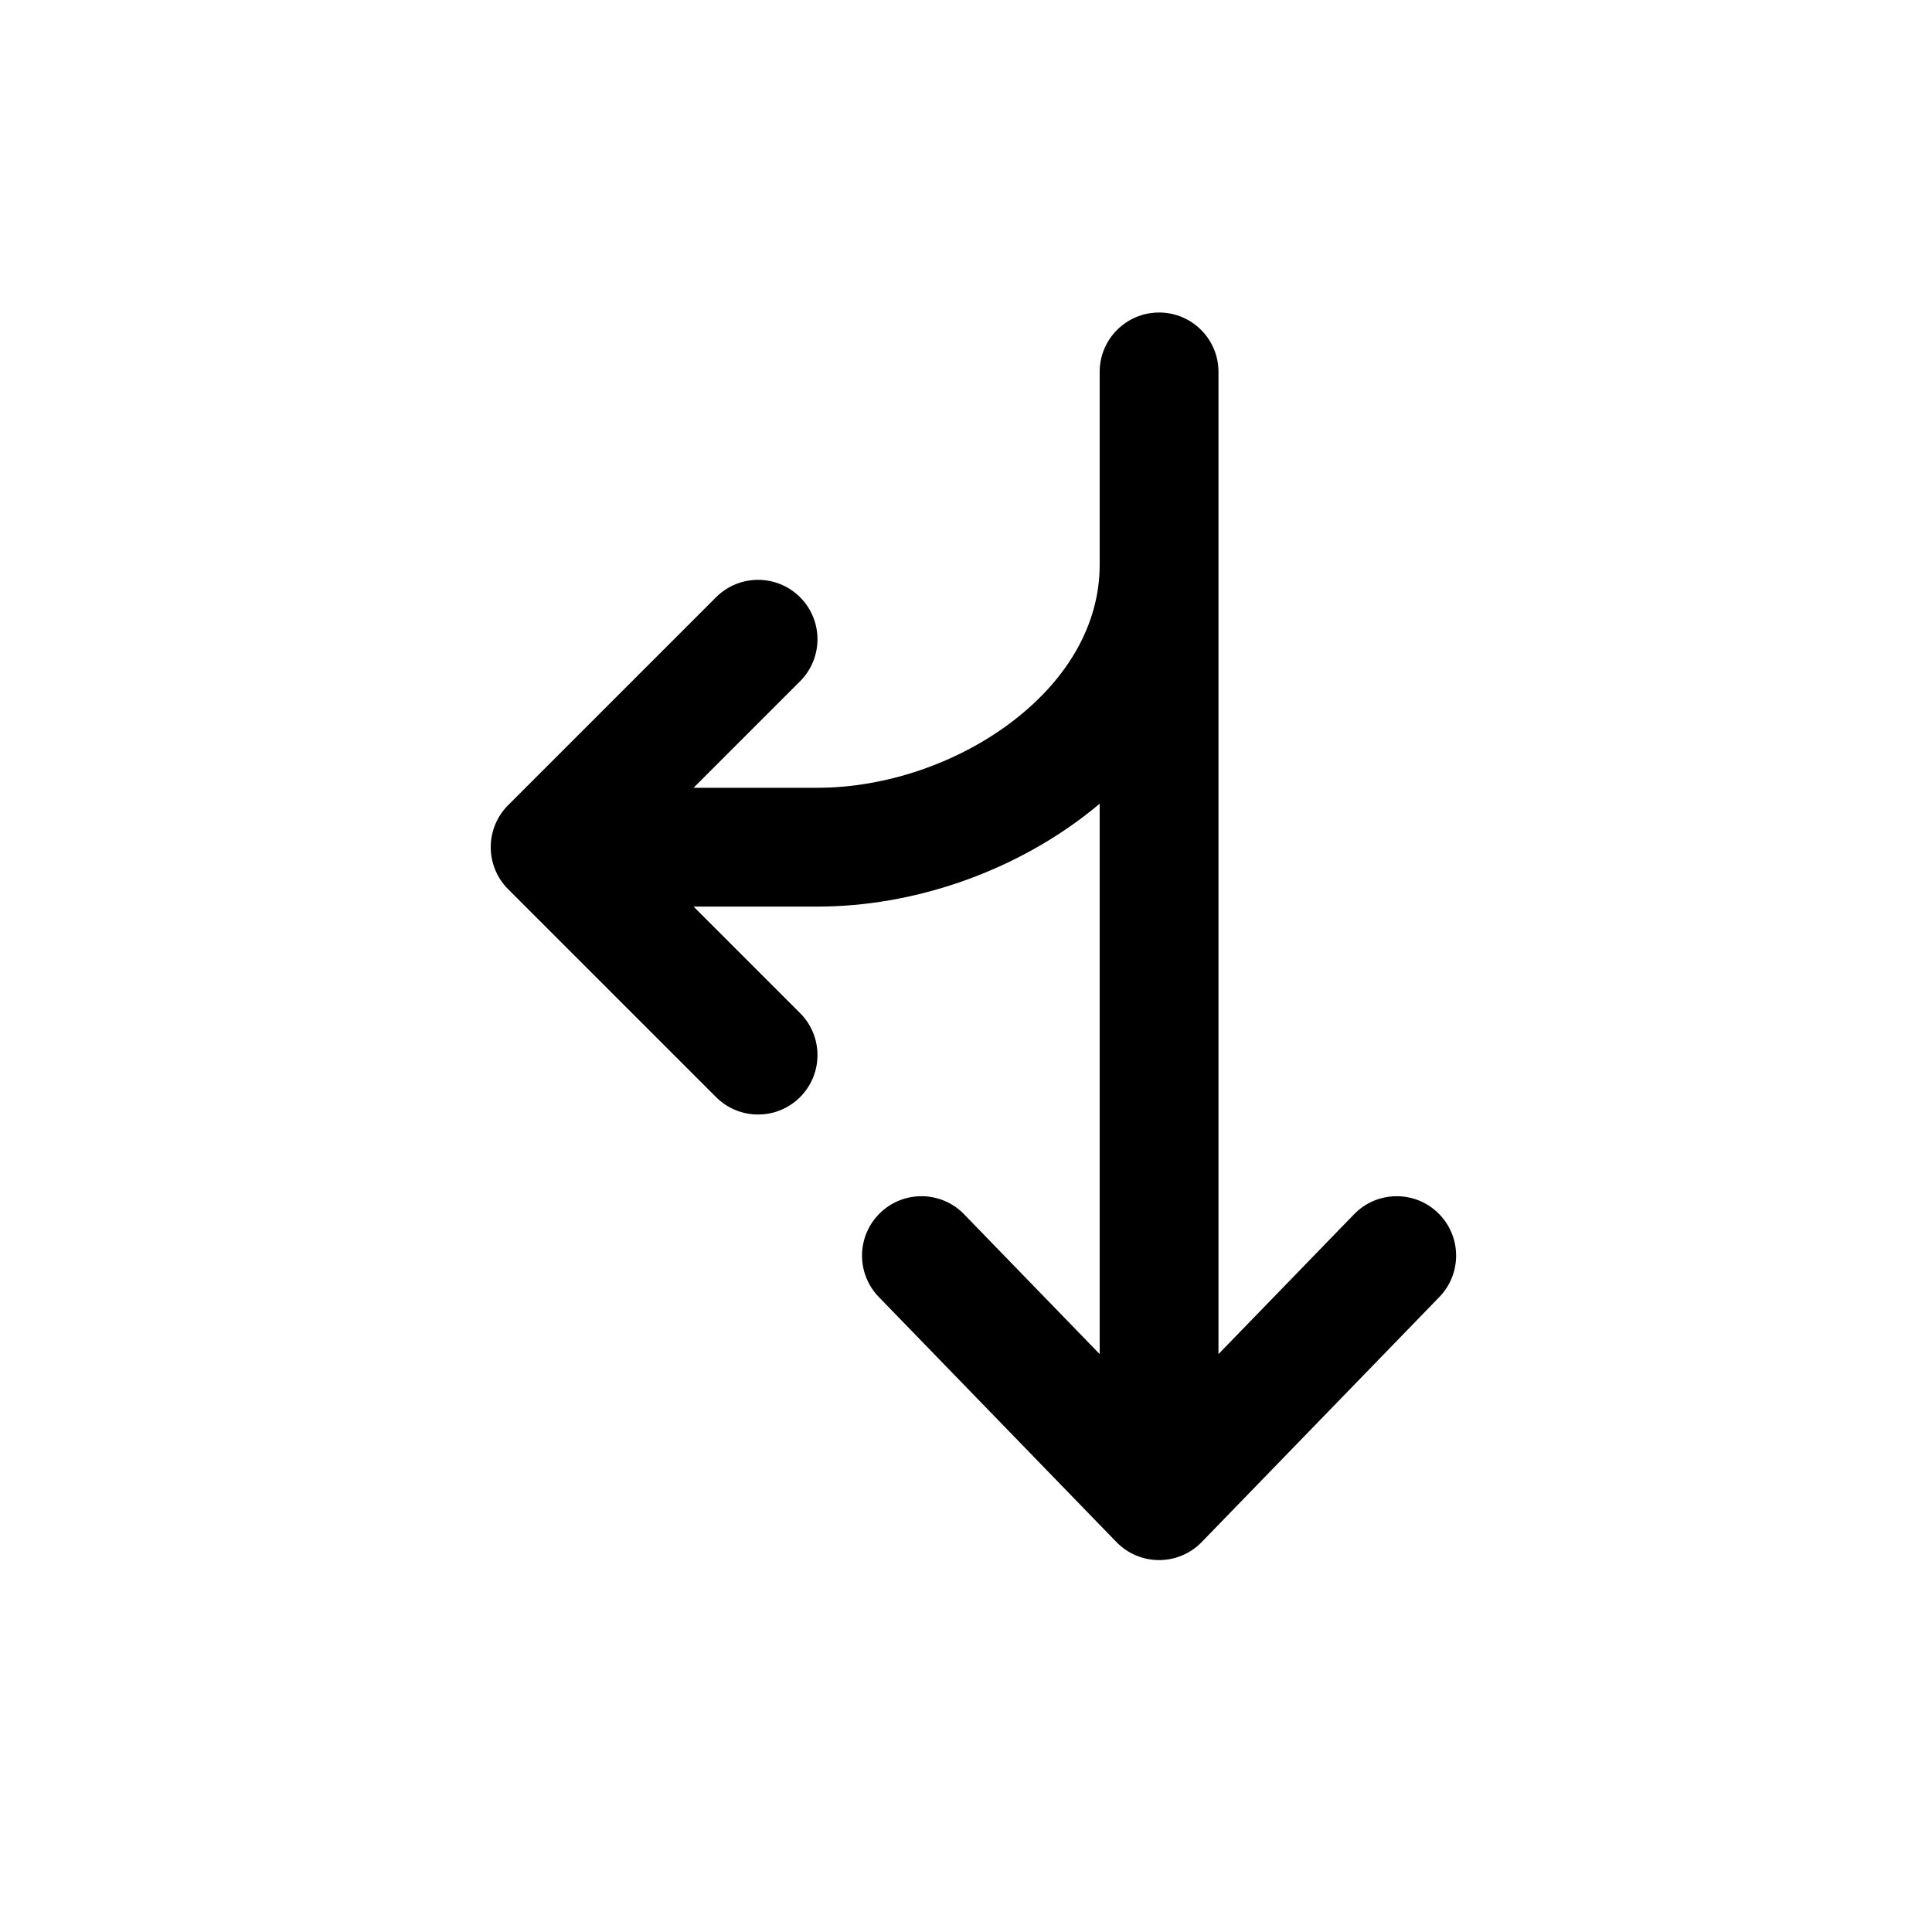<?xml version="1.0" encoding="UTF-8"?>
<!-- Uploaded to: SVG Repo, www.svgrepo.com, Generator: SVG Repo Mixer Tools -->
<svg fill="#000000" width="800px" height="800px" version="1.1" viewBox="144 144 512 512" xmlns="http://www.w3.org/2000/svg">
 <path d="m451.17 557.44c4.258 0 8.336-1.723 11.301-4.781l62.977-64.945c6.055-6.242 5.898-16.211-0.344-22.262-6.238-6.055-16.207-5.902-22.262 0.344l-35.93 37.051v-209.07-0.047-51.168c0-8.695-7.047-15.746-15.742-15.746-8.695 0-15.746 7.051-15.746 15.746v51.168 0.035c-0.012 15.621-8.426 30.086-22.828 41.191-14.484 11.172-33.746 17.812-51.957 17.812h-32.836l28.227-28.227c6.148-6.148 6.148-16.117 0-22.266-6.148-6.148-16.117-6.148-22.266 0l-55.105 55.105c-2.953 2.949-4.609 6.957-4.609 11.133s1.656 8.18 4.609 11.133l55.105 55.102c6.148 6.148 16.117 6.148 22.266 0 6.148-6.148 6.148-16.117 0-22.266l-28.227-28.227h32.836c25.27 0 51.273-9.012 71.184-24.363 1.219-0.941 2.422-1.91 3.602-2.906v145.86l-35.93-37.051c-6.051-6.246-16.02-6.398-22.262-0.344-6.242 6.051-6.394 16.02-0.344 22.262l62.977 64.945c2.965 3.059 7.043 4.781 11.305 4.781z" fill-rule="evenodd"/>
</svg>